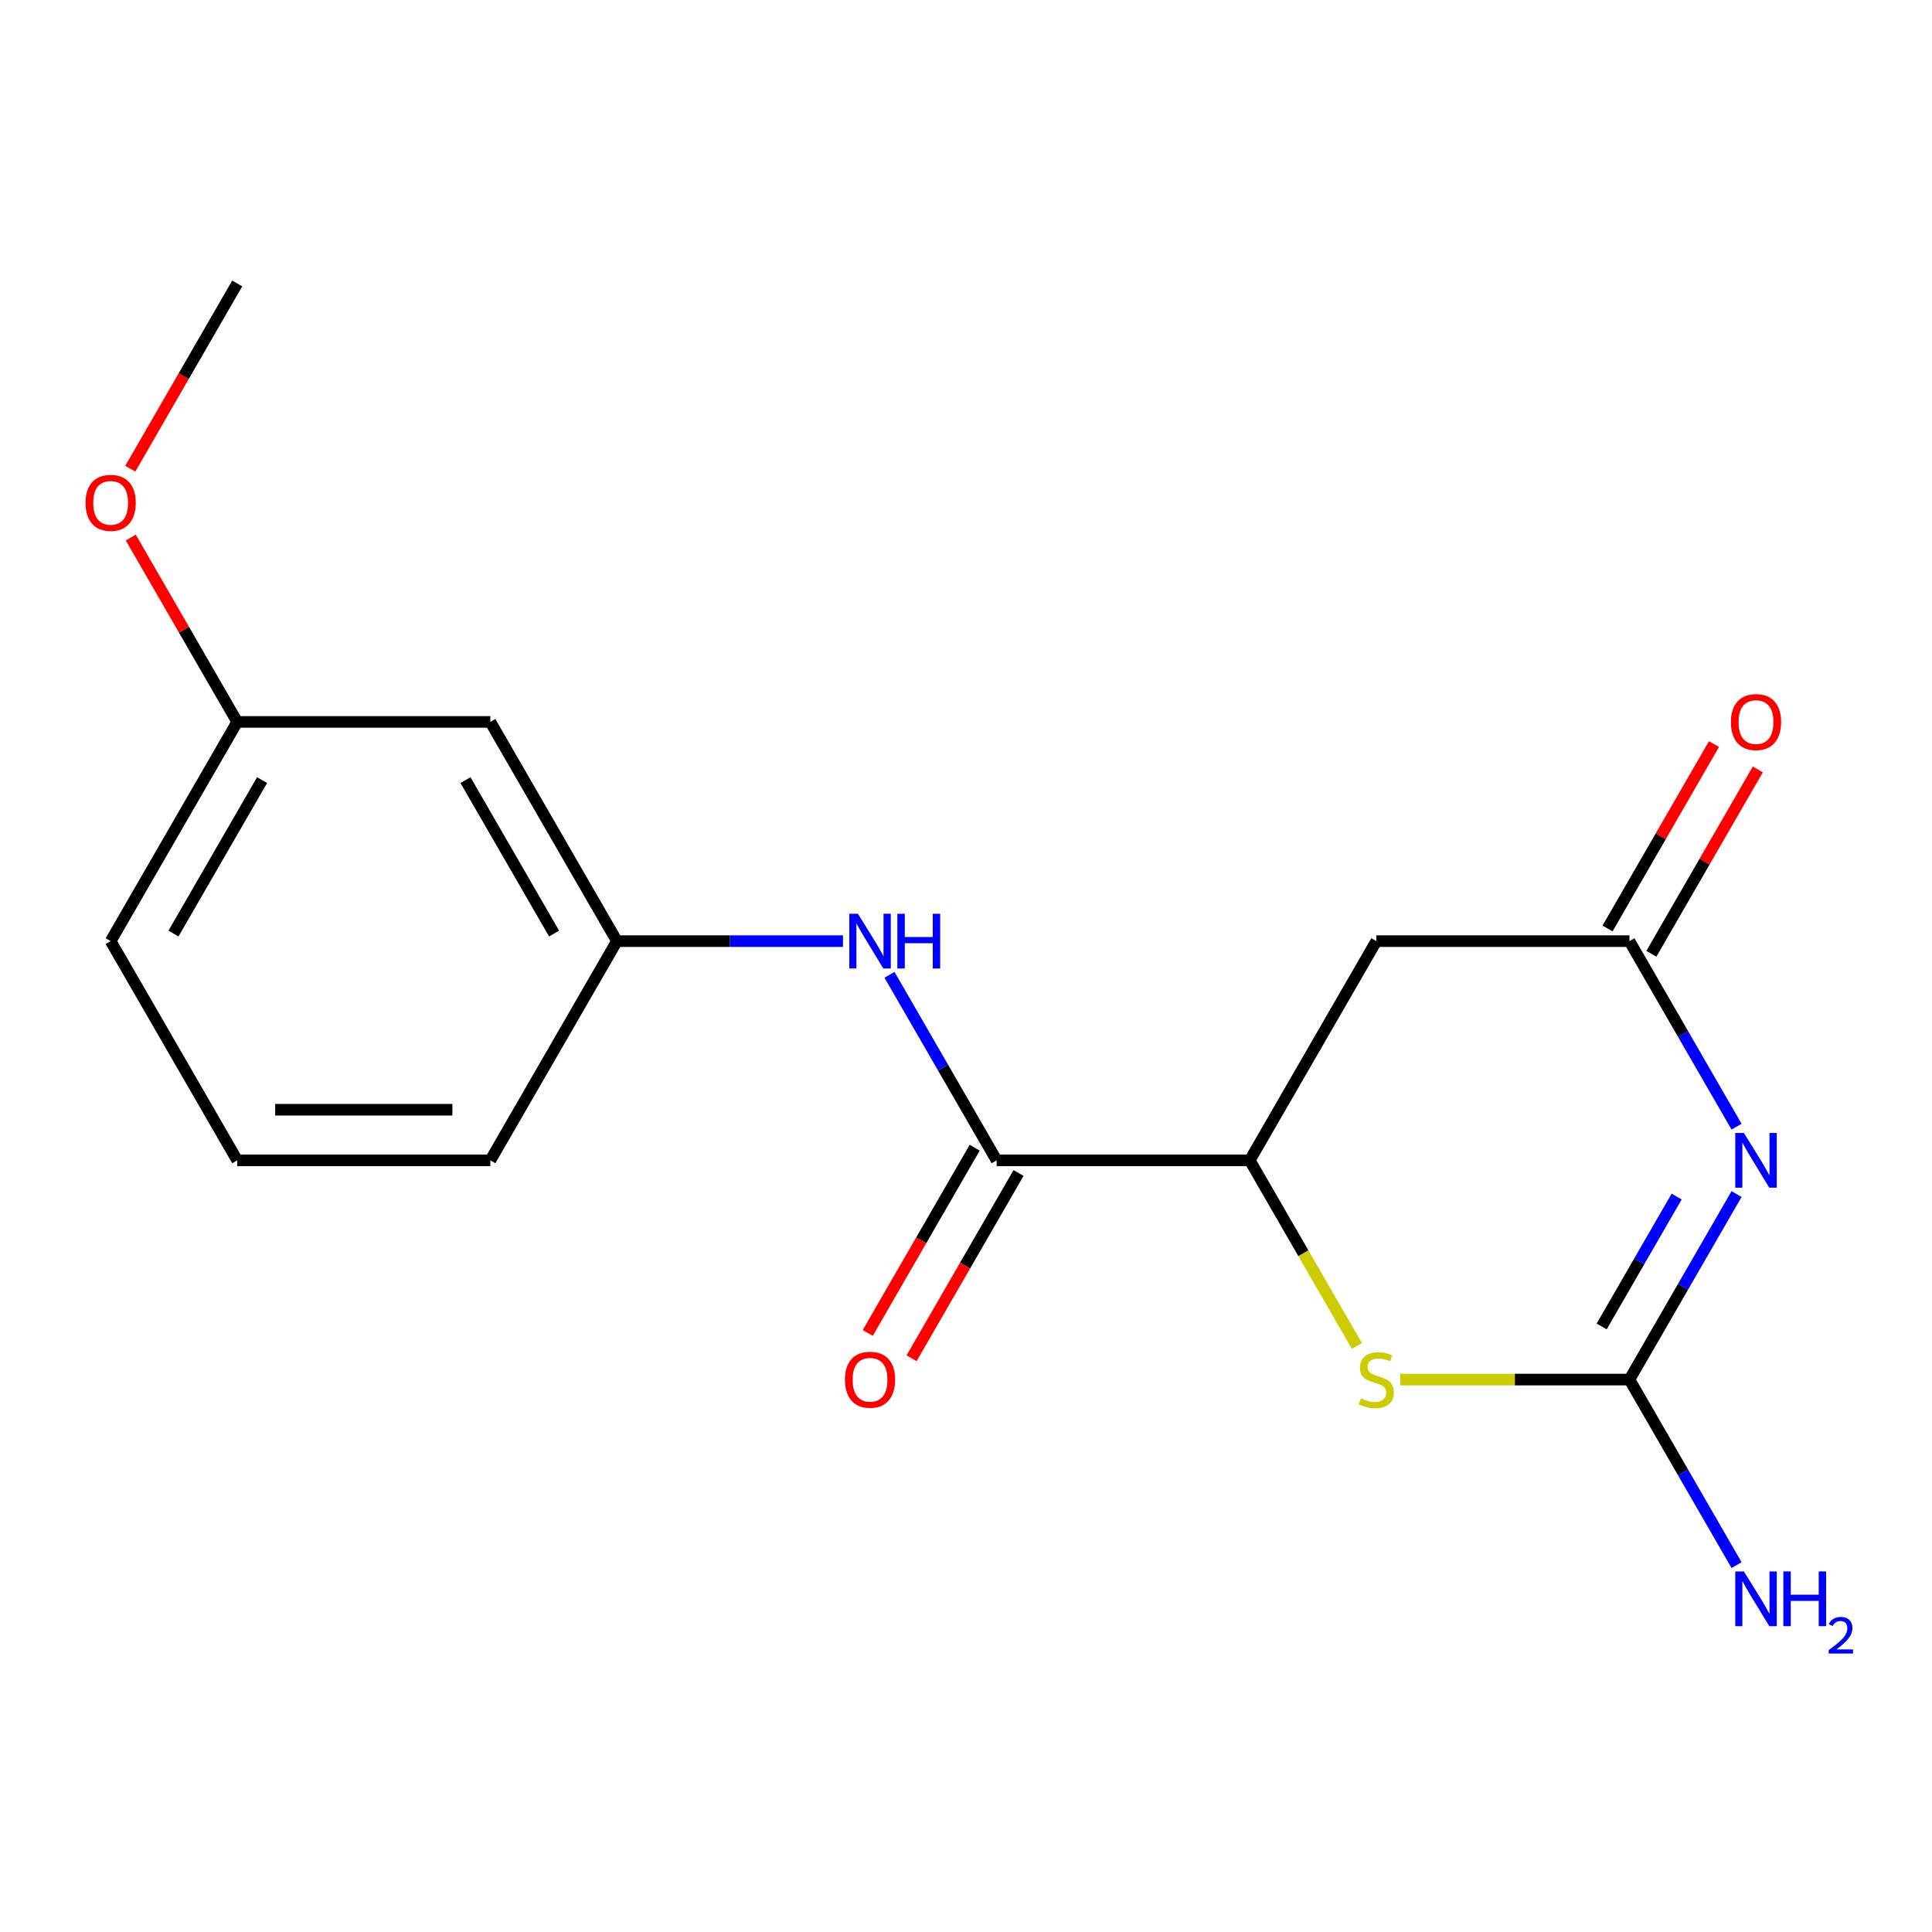 <?xml version='1.0' encoding='iso-8859-1'?>
<svg version='1.1' baseProfile='full'
              xmlns='http://www.w3.org/2000/svg'
                      xmlns:rdkit='http://www.rdkit.org/xml'
                      xmlns:xlink='http://www.w3.org/1999/xlink'
                  xml:space='preserve'
width='1000px' height='1000px' viewBox='0 0 1000 1000'>
<!-- END OF HEADER -->
<rect style='opacity:1.0;fill:#FFFFFF;stroke:none' width='1000' height='1000' x='0' y='0'> </rect>
<path class='bond-0' d='M 898.842,618.034 L 871.12,666.05' style='fill:none;fill-rule:evenodd;stroke:#0000FF;stroke-width:6px;stroke-linecap:butt;stroke-linejoin:miter;stroke-opacity:1' />
<path class='bond-0' d='M 871.12,666.05 L 843.398,714.066' style='fill:none;fill-rule:evenodd;stroke:#000000;stroke-width:6px;stroke-linecap:butt;stroke-linejoin:miter;stroke-opacity:1' />
<path class='bond-0' d='M 867.832,619.336 L 848.426,652.948' style='fill:none;fill-rule:evenodd;stroke:#0000FF;stroke-width:6px;stroke-linecap:butt;stroke-linejoin:miter;stroke-opacity:1' />
<path class='bond-0' d='M 848.426,652.948 L 829.021,686.559' style='fill:none;fill-rule:evenodd;stroke:#000000;stroke-width:6px;stroke-linecap:butt;stroke-linejoin:miter;stroke-opacity:1' />
<path class='bond-1' d='M 898.842,583.163 L 871.12,535.146' style='fill:none;fill-rule:evenodd;stroke:#0000FF;stroke-width:6px;stroke-linecap:butt;stroke-linejoin:miter;stroke-opacity:1' />
<path class='bond-1' d='M 871.12,535.146 L 843.398,487.13' style='fill:none;fill-rule:evenodd;stroke:#000000;stroke-width:6px;stroke-linecap:butt;stroke-linejoin:miter;stroke-opacity:1' />
<path class='bond-2' d='M 843.398,714.066 L 784.065,714.066' style='fill:none;fill-rule:evenodd;stroke:#000000;stroke-width:6px;stroke-linecap:butt;stroke-linejoin:miter;stroke-opacity:1' />
<path class='bond-2' d='M 784.065,714.066 L 724.732,714.066' style='fill:none;fill-rule:evenodd;stroke:#CCCC00;stroke-width:6px;stroke-linecap:butt;stroke-linejoin:miter;stroke-opacity:1' />
<path class='bond-11' d='M 843.398,714.066 L 871.12,762.082' style='fill:none;fill-rule:evenodd;stroke:#000000;stroke-width:6px;stroke-linecap:butt;stroke-linejoin:miter;stroke-opacity:1' />
<path class='bond-11' d='M 871.12,762.082 L 898.842,810.098' style='fill:none;fill-rule:evenodd;stroke:#0000FF;stroke-width:6px;stroke-linecap:butt;stroke-linejoin:miter;stroke-opacity:1' />
<path class='bond-5' d='M 843.398,487.13 L 712.376,487.13' style='fill:none;fill-rule:evenodd;stroke:#000000;stroke-width:6px;stroke-linecap:butt;stroke-linejoin:miter;stroke-opacity:1' />
<path class='bond-9' d='M 854.744,493.681 L 882.293,445.965' style='fill:none;fill-rule:evenodd;stroke:#000000;stroke-width:6px;stroke-linecap:butt;stroke-linejoin:miter;stroke-opacity:1' />
<path class='bond-9' d='M 882.293,445.965 L 909.842,398.249' style='fill:none;fill-rule:evenodd;stroke:#FF0000;stroke-width:6px;stroke-linecap:butt;stroke-linejoin:miter;stroke-opacity:1' />
<path class='bond-9' d='M 832.051,480.579 L 859.6,432.863' style='fill:none;fill-rule:evenodd;stroke:#000000;stroke-width:6px;stroke-linecap:butt;stroke-linejoin:miter;stroke-opacity:1' />
<path class='bond-9' d='M 859.6,432.863 L 887.149,385.147' style='fill:none;fill-rule:evenodd;stroke:#FF0000;stroke-width:6px;stroke-linecap:butt;stroke-linejoin:miter;stroke-opacity:1' />
<path class='bond-18' d='M 702.333,696.67 L 674.599,648.634' style='fill:none;fill-rule:evenodd;stroke:#CCCC00;stroke-width:6px;stroke-linecap:butt;stroke-linejoin:miter;stroke-opacity:1' />
<path class='bond-18' d='M 674.599,648.634 L 646.866,600.598' style='fill:none;fill-rule:evenodd;stroke:#000000;stroke-width:6px;stroke-linecap:butt;stroke-linejoin:miter;stroke-opacity:1' />
<path class='bond-3' d='M 646.866,600.598 L 712.376,487.13' style='fill:none;fill-rule:evenodd;stroke:#000000;stroke-width:6px;stroke-linecap:butt;stroke-linejoin:miter;stroke-opacity:1' />
<path class='bond-4' d='M 646.866,600.598 L 515.844,600.598' style='fill:none;fill-rule:evenodd;stroke:#000000;stroke-width:6px;stroke-linecap:butt;stroke-linejoin:miter;stroke-opacity:1' />
<path class='bond-6' d='M 515.844,600.598 L 488.122,552.582' style='fill:none;fill-rule:evenodd;stroke:#000000;stroke-width:6px;stroke-linecap:butt;stroke-linejoin:miter;stroke-opacity:1' />
<path class='bond-6' d='M 488.122,552.582 L 460.4,504.566' style='fill:none;fill-rule:evenodd;stroke:#0000FF;stroke-width:6px;stroke-linecap:butt;stroke-linejoin:miter;stroke-opacity:1' />
<path class='bond-8' d='M 504.498,594.047 L 476.822,641.983' style='fill:none;fill-rule:evenodd;stroke:#000000;stroke-width:6px;stroke-linecap:butt;stroke-linejoin:miter;stroke-opacity:1' />
<path class='bond-8' d='M 476.822,641.983 L 449.146,689.919' style='fill:none;fill-rule:evenodd;stroke:#FF0000;stroke-width:6px;stroke-linecap:butt;stroke-linejoin:miter;stroke-opacity:1' />
<path class='bond-8' d='M 527.191,607.149 L 499.515,655.085' style='fill:none;fill-rule:evenodd;stroke:#000000;stroke-width:6px;stroke-linecap:butt;stroke-linejoin:miter;stroke-opacity:1' />
<path class='bond-8' d='M 499.515,655.085 L 471.839,703.021' style='fill:none;fill-rule:evenodd;stroke:#FF0000;stroke-width:6px;stroke-linecap:butt;stroke-linejoin:miter;stroke-opacity:1' />
<path class='bond-7' d='M 436.318,487.13 L 377.815,487.13' style='fill:none;fill-rule:evenodd;stroke:#0000FF;stroke-width:6px;stroke-linecap:butt;stroke-linejoin:miter;stroke-opacity:1' />
<path class='bond-7' d='M 377.815,487.13 L 319.312,487.13' style='fill:none;fill-rule:evenodd;stroke:#000000;stroke-width:6px;stroke-linecap:butt;stroke-linejoin:miter;stroke-opacity:1' />
<path class='bond-10' d='M 319.312,487.13 L 253.802,373.663' style='fill:none;fill-rule:evenodd;stroke:#000000;stroke-width:6px;stroke-linecap:butt;stroke-linejoin:miter;stroke-opacity:1' />
<path class='bond-10' d='M 286.792,483.212 L 240.935,403.785' style='fill:none;fill-rule:evenodd;stroke:#000000;stroke-width:6px;stroke-linecap:butt;stroke-linejoin:miter;stroke-opacity:1' />
<path class='bond-15' d='M 319.312,487.13 L 253.802,600.598' style='fill:none;fill-rule:evenodd;stroke:#000000;stroke-width:6px;stroke-linecap:butt;stroke-linejoin:miter;stroke-opacity:1' />
<path class='bond-12' d='M 253.802,373.663 L 122.781,373.663' style='fill:none;fill-rule:evenodd;stroke:#000000;stroke-width:6px;stroke-linecap:butt;stroke-linejoin:miter;stroke-opacity:1' />
<path class='bond-13' d='M 122.781,373.663 L 95.232,325.946' style='fill:none;fill-rule:evenodd;stroke:#000000;stroke-width:6px;stroke-linecap:butt;stroke-linejoin:miter;stroke-opacity:1' />
<path class='bond-13' d='M 95.232,325.946 L 67.683,278.23' style='fill:none;fill-rule:evenodd;stroke:#FF0000;stroke-width:6px;stroke-linecap:butt;stroke-linejoin:miter;stroke-opacity:1' />
<path class='bond-19' d='M 122.781,373.663 L 57.27,487.13' style='fill:none;fill-rule:evenodd;stroke:#000000;stroke-width:6px;stroke-linecap:butt;stroke-linejoin:miter;stroke-opacity:1' />
<path class='bond-19' d='M 135.648,403.785 L 89.79,483.212' style='fill:none;fill-rule:evenodd;stroke:#000000;stroke-width:6px;stroke-linecap:butt;stroke-linejoin:miter;stroke-opacity:1' />
<path class='bond-17' d='M 67.429,242.599 L 95.105,194.663' style='fill:none;fill-rule:evenodd;stroke:#FF0000;stroke-width:6px;stroke-linecap:butt;stroke-linejoin:miter;stroke-opacity:1' />
<path class='bond-17' d='M 95.105,194.663 L 122.781,146.727' style='fill:none;fill-rule:evenodd;stroke:#000000;stroke-width:6px;stroke-linecap:butt;stroke-linejoin:miter;stroke-opacity:1' />
<path class='bond-14' d='M 122.781,600.598 L 253.802,600.598' style='fill:none;fill-rule:evenodd;stroke:#000000;stroke-width:6px;stroke-linecap:butt;stroke-linejoin:miter;stroke-opacity:1' />
<path class='bond-14' d='M 142.434,574.394 L 234.149,574.394' style='fill:none;fill-rule:evenodd;stroke:#000000;stroke-width:6px;stroke-linecap:butt;stroke-linejoin:miter;stroke-opacity:1' />
<path class='bond-16' d='M 122.781,600.598 L 57.27,487.13' style='fill:none;fill-rule:evenodd;stroke:#000000;stroke-width:6px;stroke-linecap:butt;stroke-linejoin:miter;stroke-opacity:1' />
<path  class='atom-0' d='M 902.648 586.438
L 911.928 601.438
Q 912.848 602.918, 914.328 605.598
Q 915.808 608.278, 915.888 608.438
L 915.888 586.438
L 919.648 586.438
L 919.648 614.758
L 915.768 614.758
L 905.808 598.358
Q 904.648 596.438, 903.408 594.238
Q 902.208 592.038, 901.848 591.358
L 901.848 614.758
L 898.168 614.758
L 898.168 586.438
L 902.648 586.438
' fill='#0000FF'/>
<path  class='atom-3' d='M 704.376 723.786
Q 704.696 723.906, 706.016 724.466
Q 707.336 725.026, 708.776 725.386
Q 710.256 725.706, 711.696 725.706
Q 714.376 725.706, 715.936 724.426
Q 717.496 723.106, 717.496 720.826
Q 717.496 719.266, 716.696 718.306
Q 715.936 717.346, 714.736 716.826
Q 713.536 716.306, 711.536 715.706
Q 709.016 714.946, 707.496 714.226
Q 706.016 713.506, 704.936 711.986
Q 703.896 710.466, 703.896 707.906
Q 703.896 704.346, 706.296 702.146
Q 708.736 699.946, 713.536 699.946
Q 716.816 699.946, 720.536 701.506
L 719.616 704.586
Q 716.216 703.186, 713.656 703.186
Q 710.896 703.186, 709.376 704.346
Q 707.856 705.466, 707.896 707.426
Q 707.896 708.946, 708.656 709.866
Q 709.456 710.786, 710.576 711.306
Q 711.736 711.826, 713.656 712.426
Q 716.216 713.226, 717.736 714.026
Q 719.256 714.826, 720.336 716.466
Q 721.456 718.066, 721.456 720.826
Q 721.456 724.746, 718.816 726.866
Q 716.216 728.946, 711.856 728.946
Q 709.336 728.946, 707.416 728.386
Q 705.536 727.866, 703.296 726.946
L 704.376 723.786
' fill='#CCCC00'/>
<path  class='atom-7' d='M 444.074 472.97
L 453.354 487.97
Q 454.274 489.45, 455.754 492.13
Q 457.234 494.81, 457.314 494.97
L 457.314 472.97
L 461.074 472.97
L 461.074 501.29
L 457.194 501.29
L 447.234 484.89
Q 446.074 482.97, 444.834 480.77
Q 443.634 478.57, 443.274 477.89
L 443.274 501.29
L 439.594 501.29
L 439.594 472.97
L 444.074 472.97
' fill='#0000FF'/>
<path  class='atom-7' d='M 464.474 472.97
L 468.314 472.97
L 468.314 485.01
L 482.794 485.01
L 482.794 472.97
L 486.634 472.97
L 486.634 501.29
L 482.794 501.29
L 482.794 488.21
L 468.314 488.21
L 468.314 501.29
L 464.474 501.29
L 464.474 472.97
' fill='#0000FF'/>
<path  class='atom-9' d='M 437.334 714.146
Q 437.334 707.346, 440.694 703.546
Q 444.054 699.746, 450.334 699.746
Q 456.614 699.746, 459.974 703.546
Q 463.334 707.346, 463.334 714.146
Q 463.334 721.026, 459.934 724.946
Q 456.534 728.826, 450.334 728.826
Q 444.094 728.826, 440.694 724.946
Q 437.334 721.066, 437.334 714.146
M 450.334 725.626
Q 454.654 725.626, 456.974 722.746
Q 459.334 719.826, 459.334 714.146
Q 459.334 708.586, 456.974 705.786
Q 454.654 702.946, 450.334 702.946
Q 446.014 702.946, 443.654 705.746
Q 441.334 708.546, 441.334 714.146
Q 441.334 719.866, 443.654 722.746
Q 446.014 725.626, 450.334 725.626
' fill='#FF0000'/>
<path  class='atom-10' d='M 895.908 373.743
Q 895.908 366.943, 899.268 363.143
Q 902.628 359.343, 908.908 359.343
Q 915.188 359.343, 918.548 363.143
Q 921.908 366.943, 921.908 373.743
Q 921.908 380.623, 918.508 384.543
Q 915.108 388.423, 908.908 388.423
Q 902.668 388.423, 899.268 384.543
Q 895.908 380.663, 895.908 373.743
M 908.908 385.223
Q 913.228 385.223, 915.548 382.343
Q 917.908 379.423, 917.908 373.743
Q 917.908 368.183, 915.548 365.383
Q 913.228 362.543, 908.908 362.543
Q 904.588 362.543, 902.228 365.343
Q 899.908 368.143, 899.908 373.743
Q 899.908 379.463, 902.228 382.343
Q 904.588 385.223, 908.908 385.223
' fill='#FF0000'/>
<path  class='atom-12' d='M 902.648 813.374
L 911.928 828.374
Q 912.848 829.854, 914.328 832.534
Q 915.808 835.214, 915.888 835.374
L 915.888 813.374
L 919.648 813.374
L 919.648 841.694
L 915.768 841.694
L 905.808 825.294
Q 904.648 823.374, 903.408 821.174
Q 902.208 818.974, 901.848 818.294
L 901.848 841.694
L 898.168 841.694
L 898.168 813.374
L 902.648 813.374
' fill='#0000FF'/>
<path  class='atom-12' d='M 923.048 813.374
L 926.888 813.374
L 926.888 825.414
L 941.368 825.414
L 941.368 813.374
L 945.208 813.374
L 945.208 841.694
L 941.368 841.694
L 941.368 828.614
L 926.888 828.614
L 926.888 841.694
L 923.048 841.694
L 923.048 813.374
' fill='#0000FF'/>
<path  class='atom-12' d='M 946.581 840.7
Q 947.267 838.931, 948.904 837.954
Q 950.541 836.951, 952.811 836.951
Q 955.636 836.951, 957.22 838.482
Q 958.804 840.014, 958.804 842.733
Q 958.804 845.505, 956.745 848.092
Q 954.712 850.679, 950.488 853.742
L 959.121 853.742
L 959.121 855.854
L 946.528 855.854
L 946.528 854.085
Q 950.013 851.603, 952.072 849.755
Q 954.158 847.907, 955.161 846.244
Q 956.164 844.581, 956.164 842.865
Q 956.164 841.07, 955.267 840.066
Q 954.369 839.063, 952.811 839.063
Q 951.307 839.063, 950.303 839.67
Q 949.3 840.278, 948.587 841.624
L 946.581 840.7
' fill='#0000FF'/>
<path  class='atom-14' d='M 44.27 260.275
Q 44.27 253.475, 47.63 249.675
Q 50.99 245.875, 57.27 245.875
Q 63.55 245.875, 66.91 249.675
Q 70.27 253.475, 70.27 260.275
Q 70.27 267.155, 66.87 271.075
Q 63.47 274.955, 57.27 274.955
Q 51.03 274.955, 47.63 271.075
Q 44.27 267.195, 44.27 260.275
M 57.27 271.755
Q 61.59 271.755, 63.91 268.875
Q 66.27 265.955, 66.27 260.275
Q 66.27 254.715, 63.91 251.915
Q 61.59 249.075, 57.27 249.075
Q 52.95 249.075, 50.59 251.875
Q 48.27 254.675, 48.27 260.275
Q 48.27 265.995, 50.59 268.875
Q 52.95 271.755, 57.27 271.755
' fill='#FF0000'/>
</svg>
